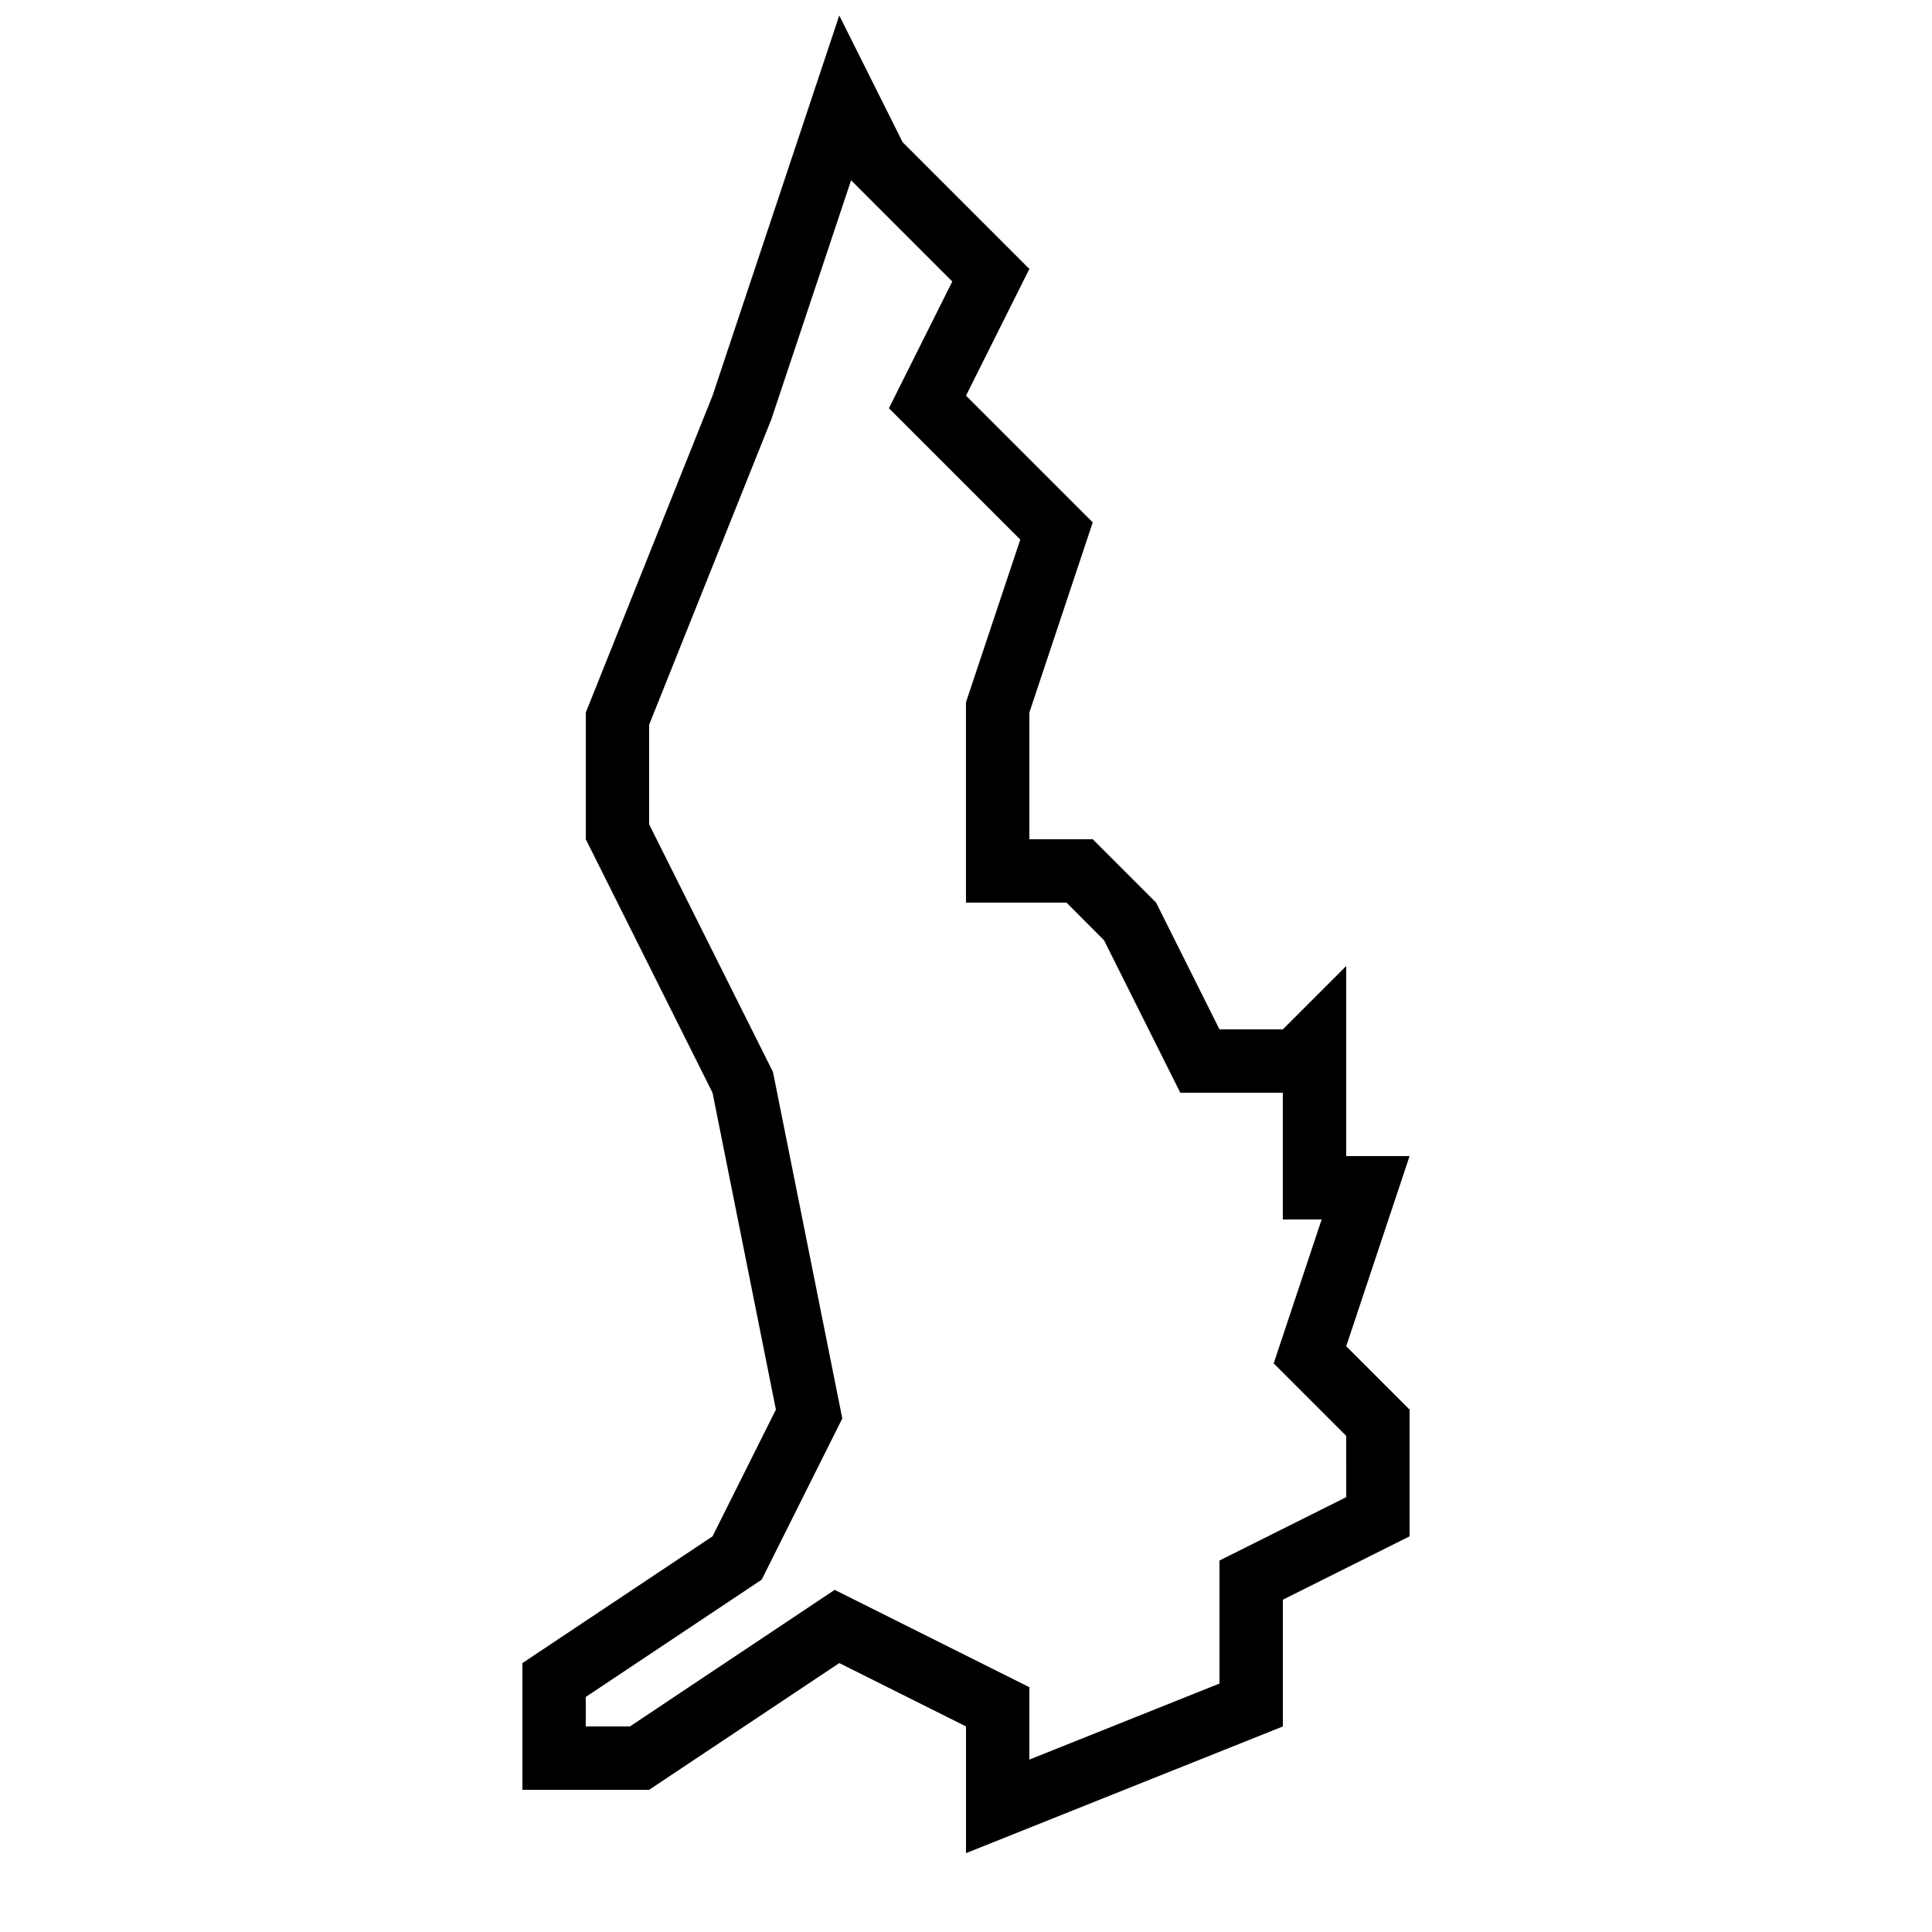<?xml version="1.0" encoding="UTF-8"?>
<!-- Uploaded to: ICON Repo, www.iconrepo.com, Generator: ICON Repo Mixer Tools -->
<svg width="800px" height="800px" version="1.1" viewBox="144 144 512 512" xmlns="http://www.w3.org/2000/svg">
 <defs>
  <clipPath id="a">
   <path d="m282 148.09h236v487.91h-236z"/>
  </clipPath>
 </defs>
 <g clip-path="url(#a)">
  <path d="m517.55 450.38h-16.793v-50.383l-16.793 16.793h-16.793l-16.793-33.586-16.793-16.793h-16.793v-33.586l16.793-50.383-33.586-33.586 16.793-33.586-33.586-33.586-16.793-33.586-33.586 100.76-33.586 83.969v33.586l33.586 67.176 16.793 83.969-16.793 33.586-50.383 33.586v33.586h33.586l50.383-33.586 33.586 16.793v33.586l83.969-33.586v-33.586l33.586-16.793v-33.586l-16.793-16.793zm-16.793 90.383-33.586 16.793v32.598l-50.383 20.152v-19.18l-51.59-25.797-54.262 36.195h-11.703v-7.809l46.621-31.086 21.363-42.723-18.371-91.828-32.82-65.629v-26.383l32.395-80.961 21.125-63.328 26.82 26.82-16.793 33.586 34.812 34.812-14.391 43.105v53.102h26.633l9.941 9.957 20.219 40.422 27.172 0.004v33.586h10.293l-12.711 38.137 19.211 19.211z"/>
 </g>
</svg>